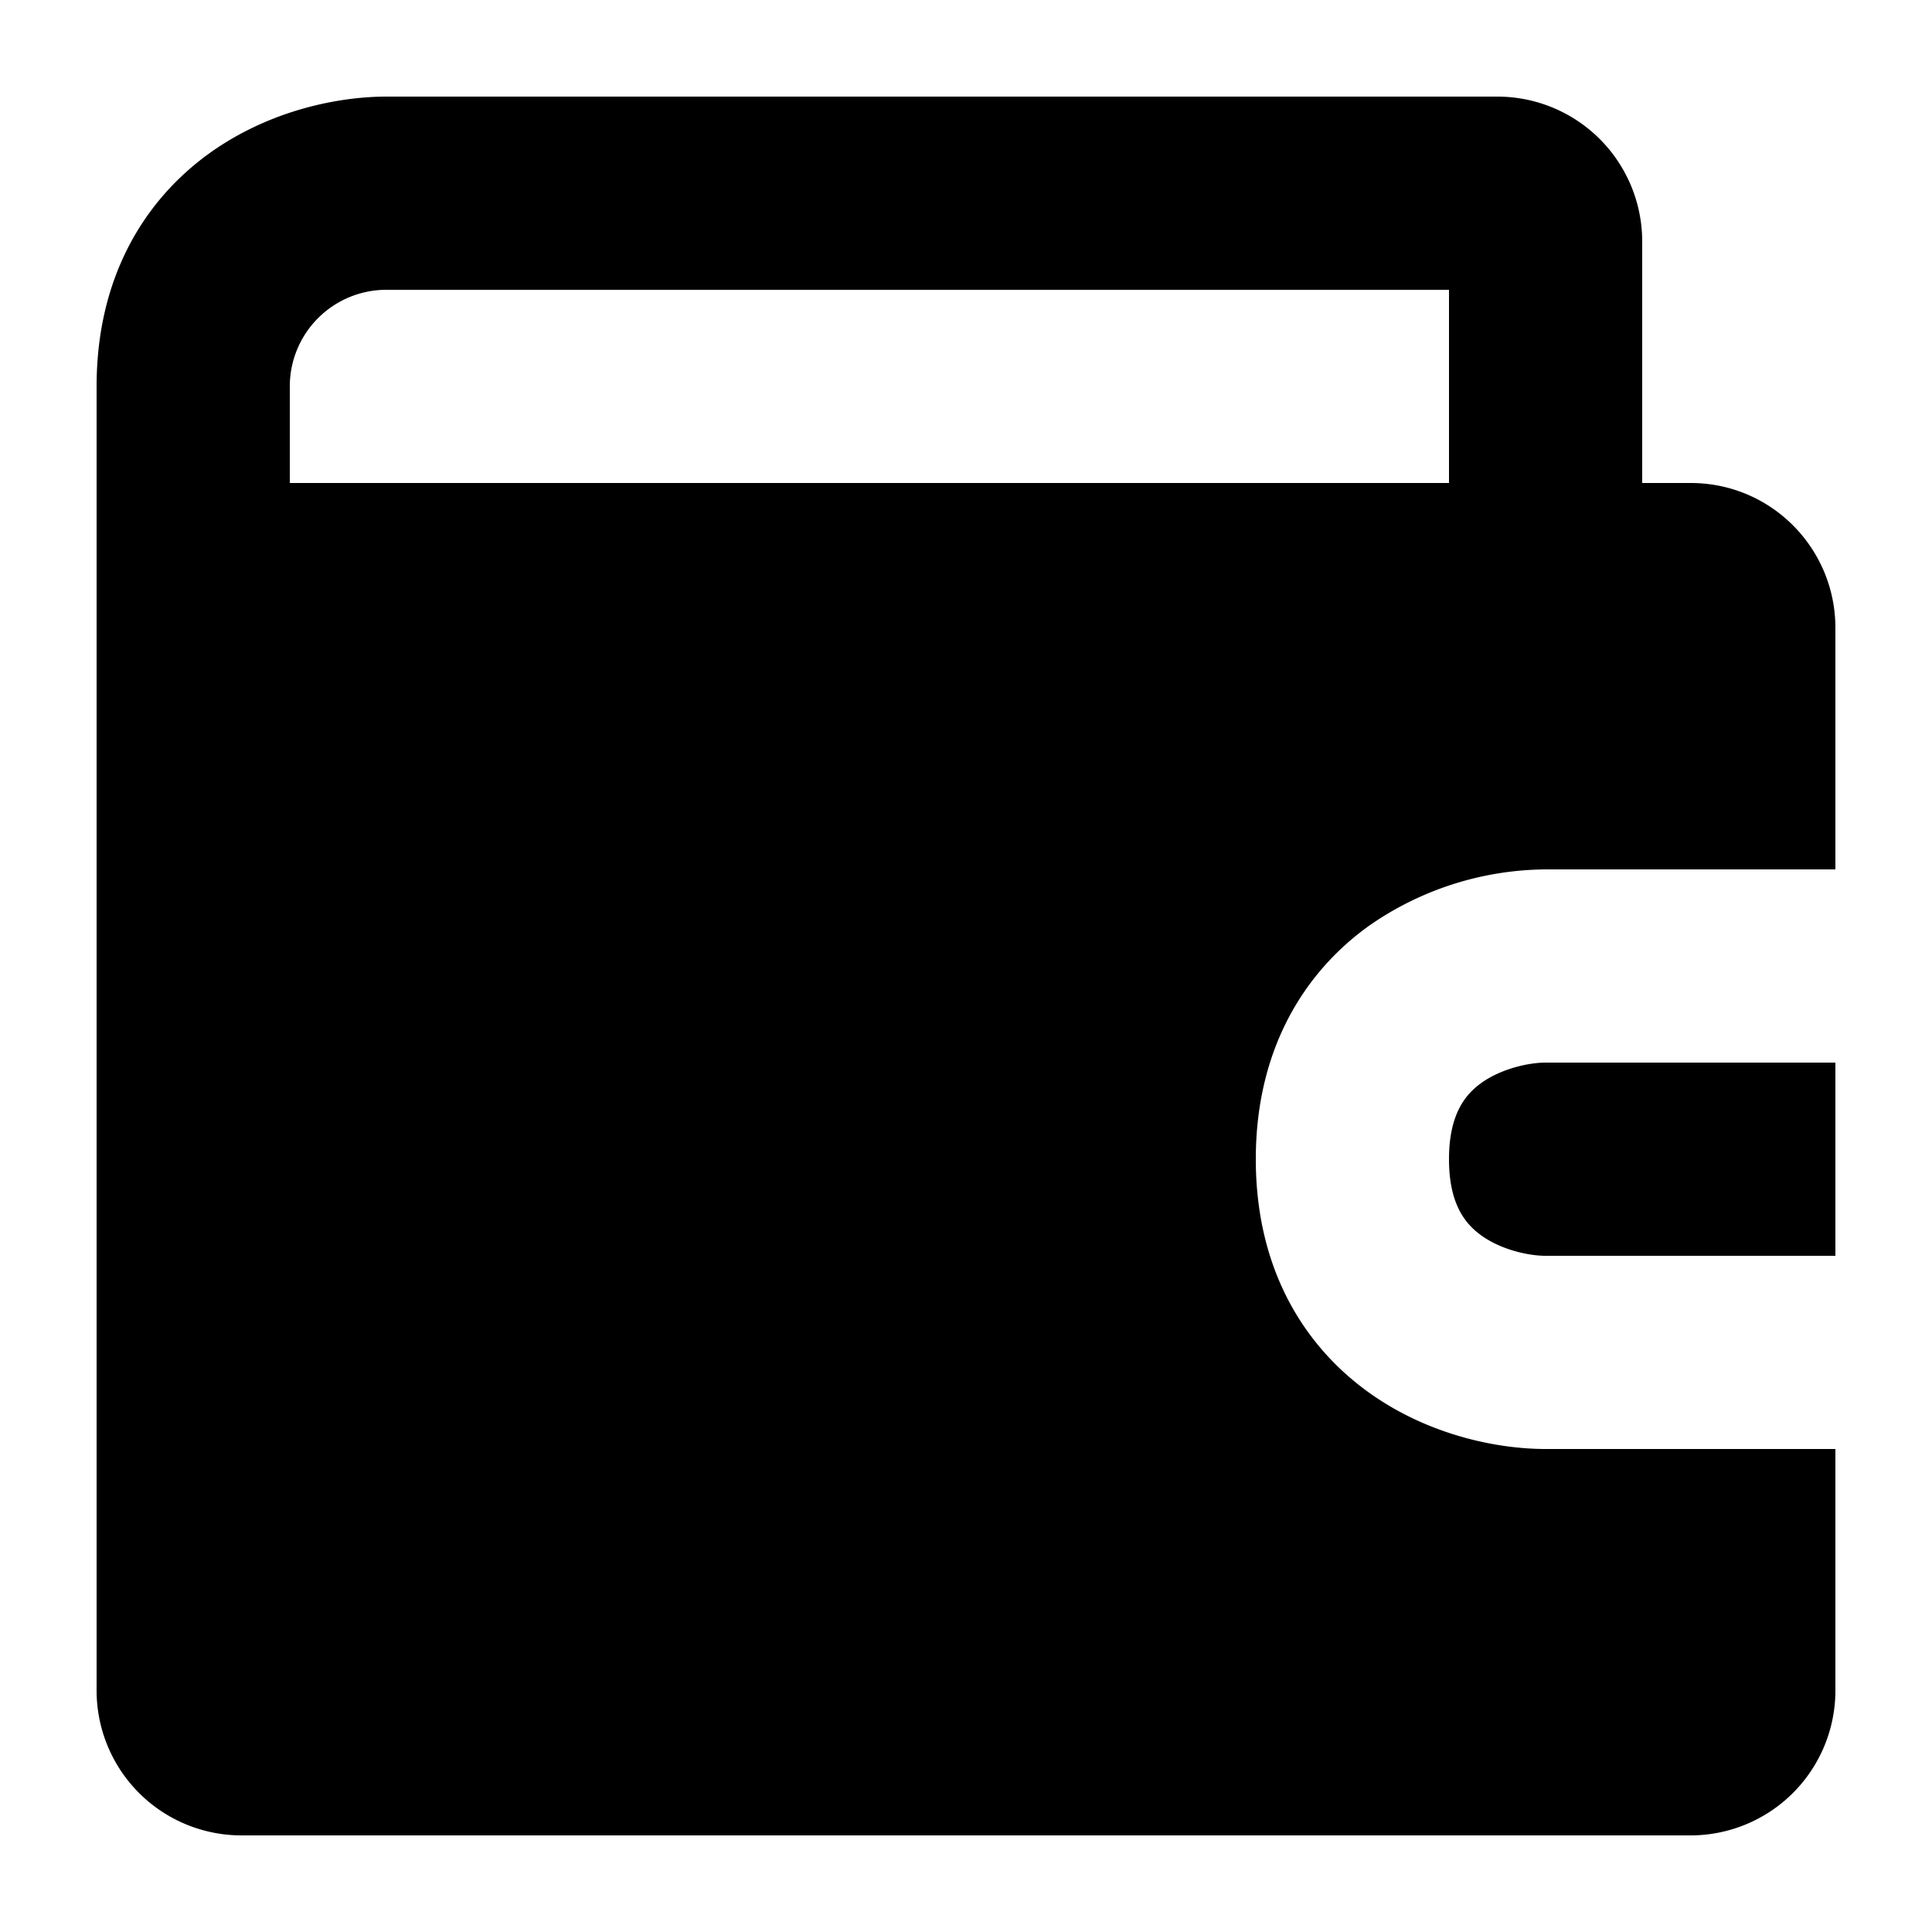 <svg viewBox="0 0 20 20" xmlns="http://www.w3.org/2000/svg"><path fill-rule="evenodd" d="M4 1c-.493 0-1.211.14-1.834.588-.674.486-1.166 1.286-1.166 2.412v13.5a1.5 1.5 0 0 0 1.5 1.5h15a1.5 1.5 0 0 0 1.5-1.5v-2.5h-3c-.493 0-1.211-.14-1.834-.588-.676-.487-1.166-1.286-1.166-2.412s.492-1.926 1.166-2.412a3.233 3.233 0 0 1 1.834-.588h3v-2.5c0-.824-.665-1.5-1.498-1.5h-.502v-2.5a1.5 1.5 0 0 0-1.5-1.5h-11.5zm12 10h3v2h-3c-.173 0-.456-.06-.666-.211-.159-.115-.334-.315-.334-.789 0-.474.175-.674.334-.789.21-.15.493-.211.666-.211zm-12-8a1 1 0 0 0-1 1v1h12v-2h-11z"/></svg>